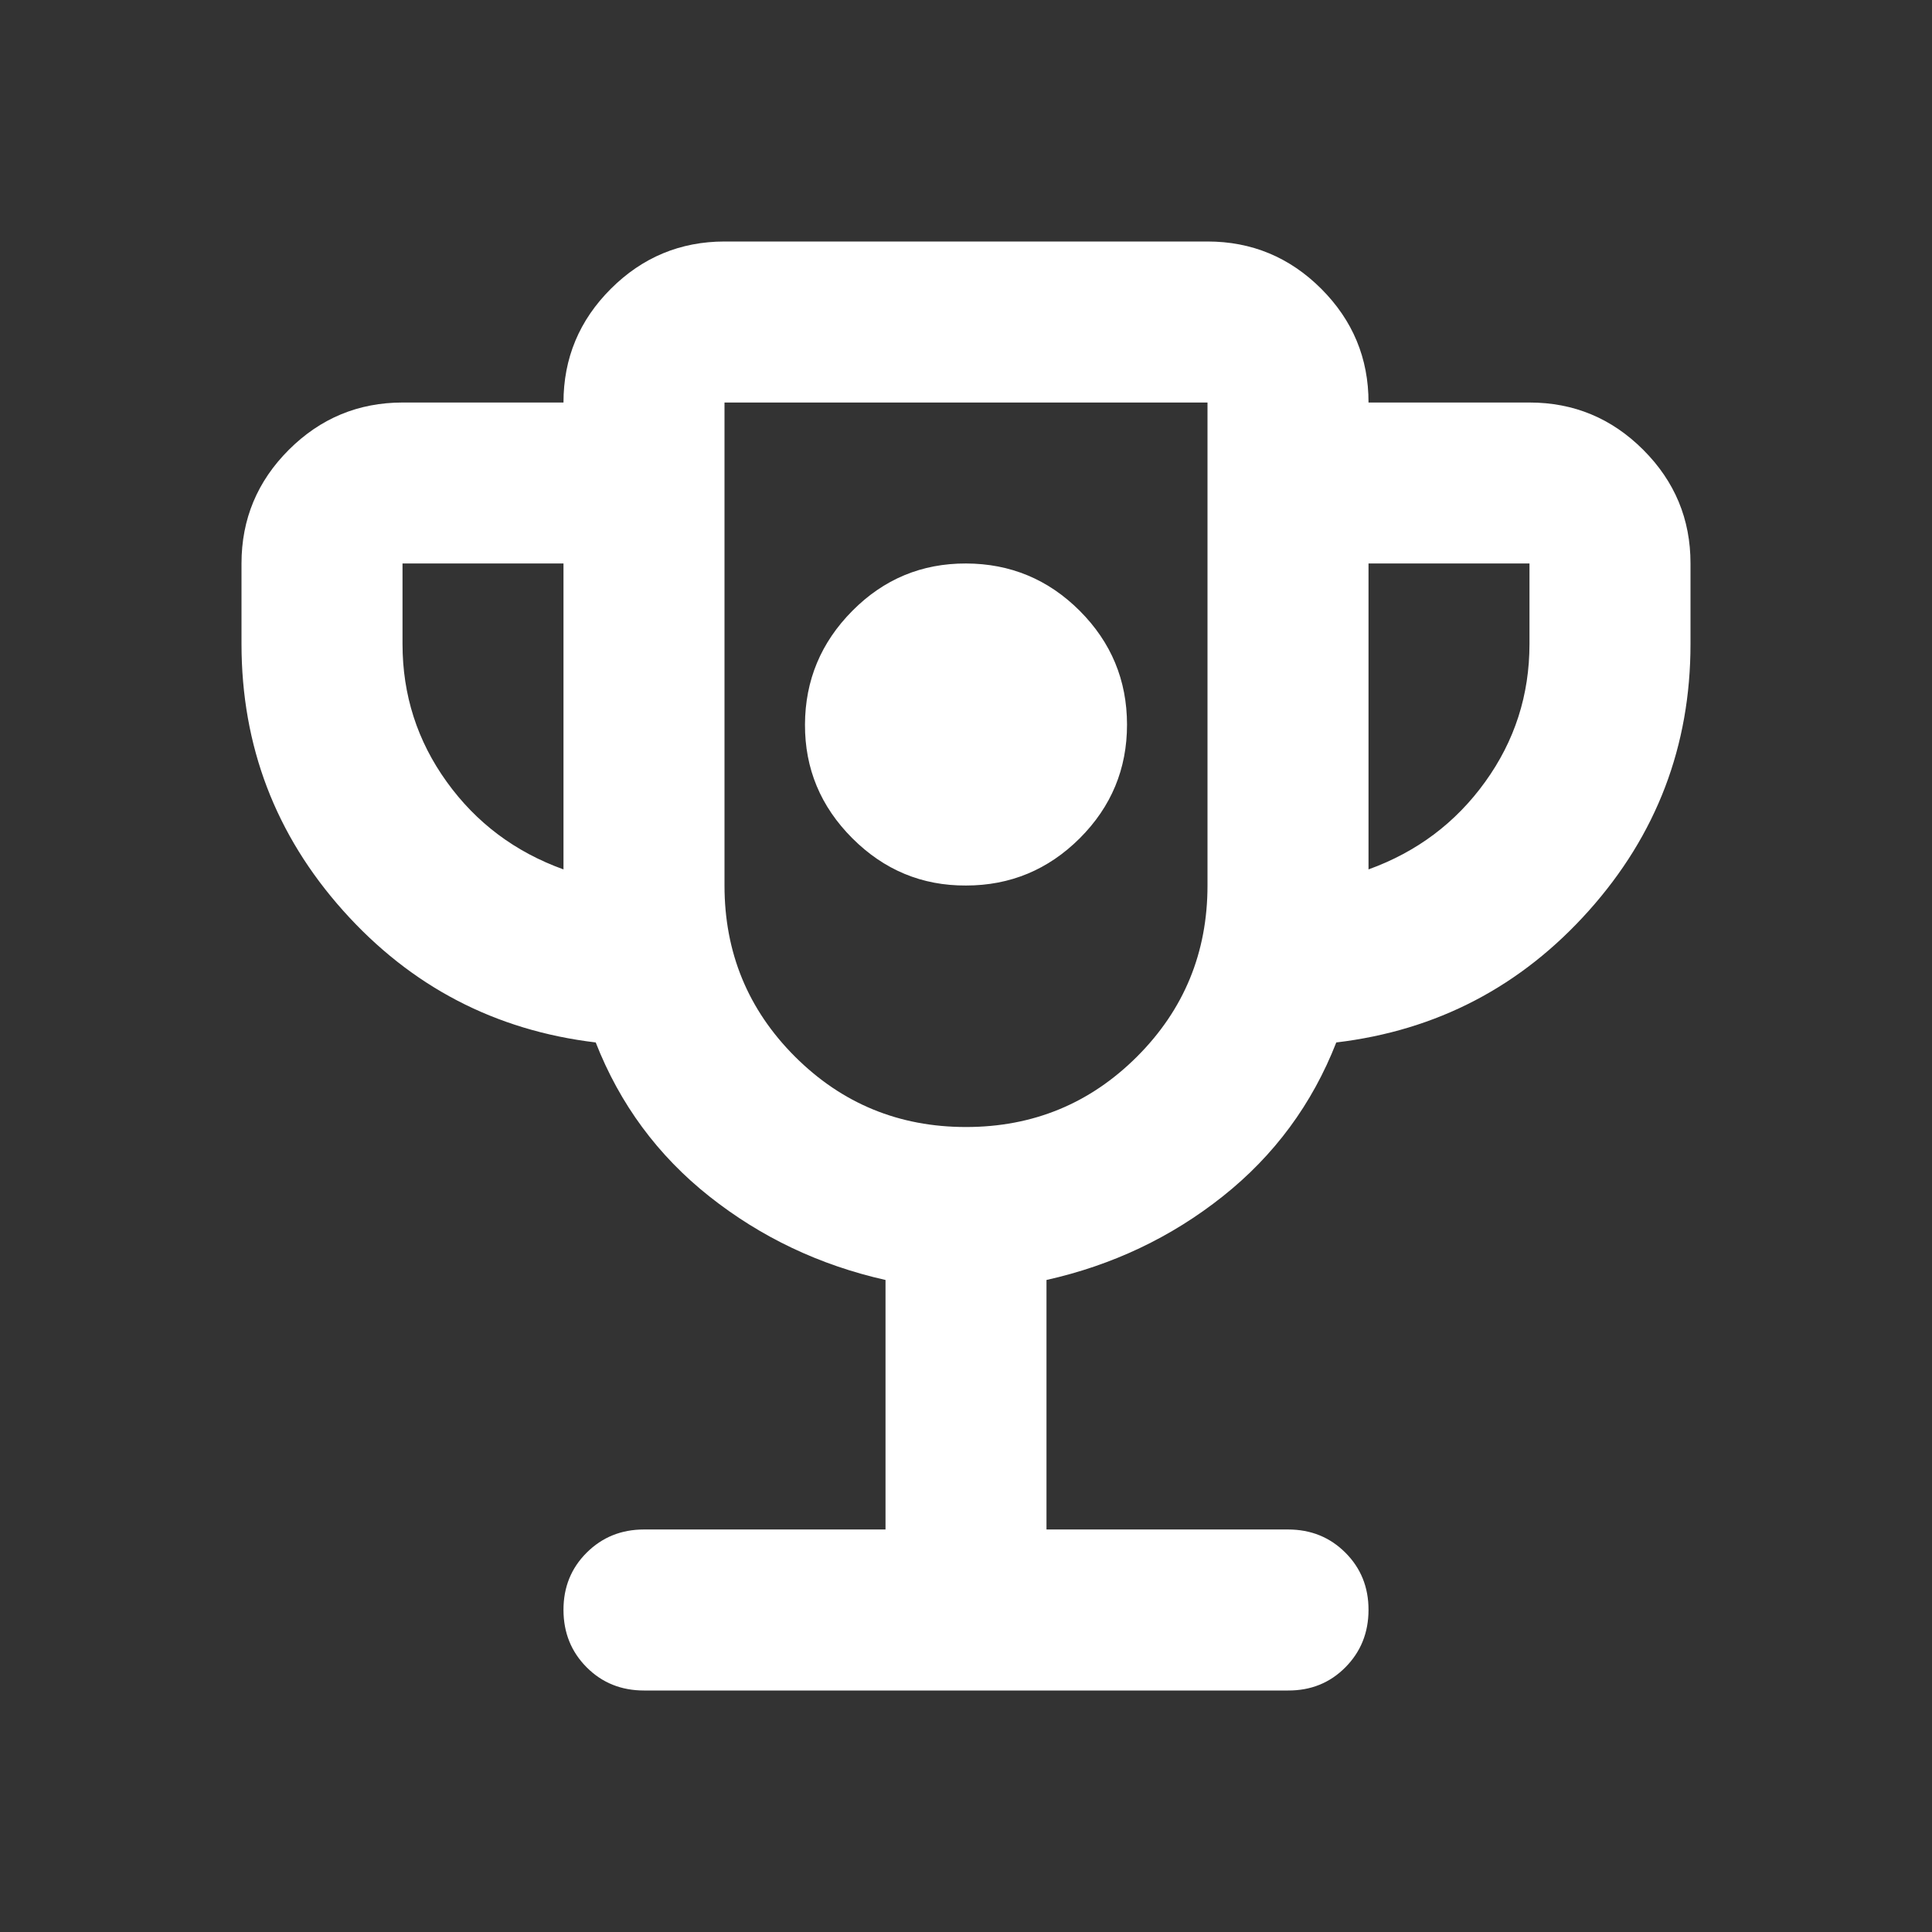 <svg width="35" height="35" viewBox="0 0 35 35" fill="none" xmlns="http://www.w3.org/2000/svg">
<rect x="0" y="0" width="35" height="35" fill="#333333" stroke="none"/>
<path d="M17.5 16.042C18.302 16.042 18.989 15.756 19.561 15.186C20.132 14.615 20.418 13.928 20.417 13.125C20.416 12.322 20.13 11.636 19.561 11.066C18.991 10.496 18.304 10.21 17.5 10.208C16.696 10.206 16.01 10.492 15.441 11.066C14.872 11.639 14.586 12.326 14.583 13.125C14.58 13.924 14.866 14.611 15.441 15.186C16.015 15.76 16.702 16.046 17.5 16.042ZM16.042 27.708V23.188C14.851 22.92 13.788 22.416 12.852 21.675C11.917 20.934 11.23 20.004 10.792 18.885C8.969 18.667 7.444 17.871 6.217 16.498C4.99 15.125 4.376 13.515 4.375 11.667V10.208C4.375 9.406 4.661 8.72 5.232 8.149C5.804 7.578 6.491 7.293 7.292 7.292H10.208C10.208 6.49 10.494 5.803 11.066 5.232C11.637 4.662 12.324 4.376 13.125 4.375H21.875C22.677 4.375 23.364 4.661 23.936 5.232C24.507 5.804 24.793 6.491 24.792 7.292H27.708C28.51 7.292 29.197 7.577 29.769 8.149C30.341 8.721 30.626 9.407 30.625 10.208V11.667C30.625 13.514 30.011 15.124 28.783 16.498C27.555 17.872 26.03 18.668 24.208 18.885C23.771 20.003 23.084 20.933 22.149 21.675C21.214 22.417 20.15 22.921 18.958 23.188V27.708H23.333C23.747 27.708 24.093 27.848 24.373 28.128C24.653 28.408 24.793 28.754 24.792 29.167C24.791 29.579 24.651 29.925 24.372 30.206C24.093 30.487 23.747 30.627 23.333 30.625H11.667C11.254 30.625 10.907 30.485 10.628 30.205C10.349 29.925 10.209 29.579 10.208 29.167C10.207 28.754 10.347 28.408 10.628 28.128C10.909 27.848 11.255 27.708 11.667 27.708H16.042ZM10.208 15.75V10.208H7.292V11.667C7.292 12.59 7.559 13.423 8.094 14.165C8.628 14.907 9.333 15.435 10.208 15.75ZM17.5 20.417C18.715 20.417 19.748 19.991 20.599 19.141C21.45 18.29 21.875 17.257 21.875 16.042V7.292H13.125V16.042C13.125 17.257 13.55 18.29 14.401 19.141C15.252 19.991 16.285 20.417 17.5 20.417ZM24.792 15.75C25.667 15.434 26.372 14.905 26.906 14.163C27.441 13.421 27.708 12.589 27.708 11.667V10.208H24.792V15.75Z" fill="white"/>
</svg>

